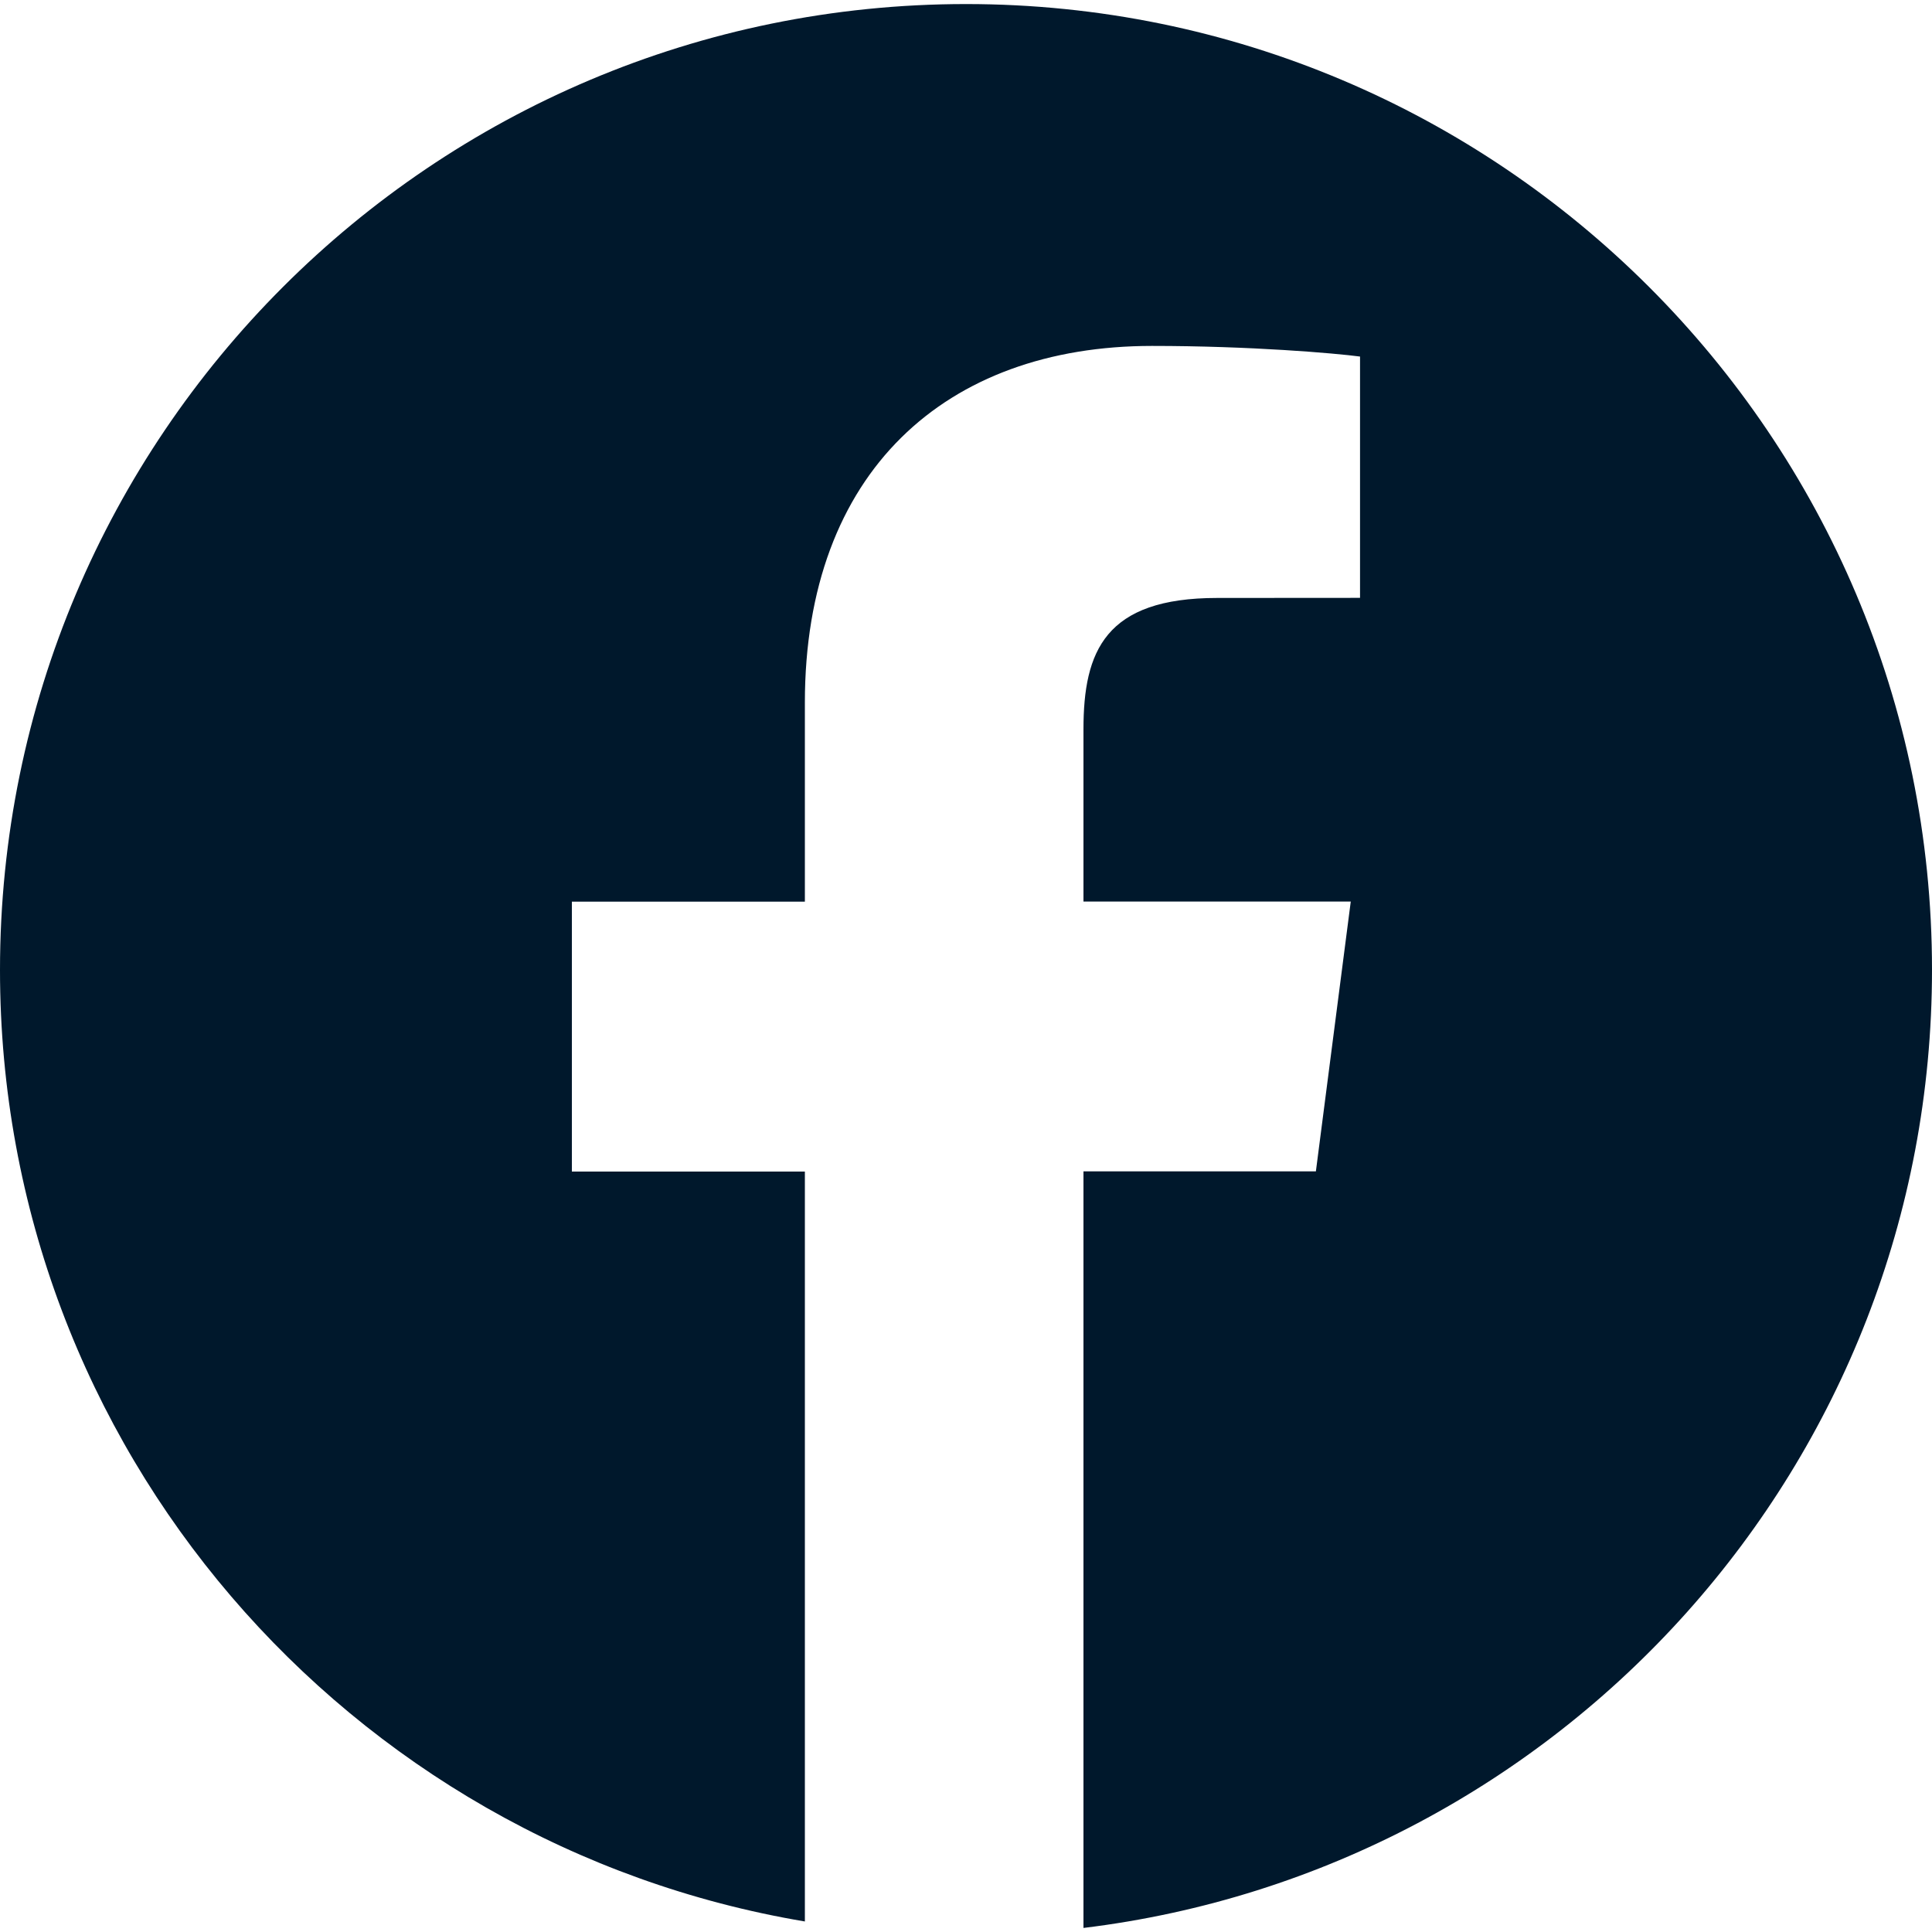 <svg width="20" height="20" viewBox="0 0 20 20" fill="none" xmlns="http://www.w3.org/2000/svg">
<path id="Path 8" d="M10 0.042C4.477 0.042 0 4.519 0 10.042C0 14.995 3.605 19.097 8.332 19.891V12.128H5.92V9.334H8.332V7.274C8.332 4.884 9.792 3.581 11.925 3.581C12.946 3.581 13.824 3.657 14.079 3.691V6.189L12.6 6.19C11.44 6.19 11.216 6.741 11.216 7.55V9.333H13.983L13.622 12.126H11.216V19.958C16.164 19.356 20 15.149 20 10.039C20 4.519 15.523 0.042 10 0.042Z" fill="#00182C"/>
</svg>
